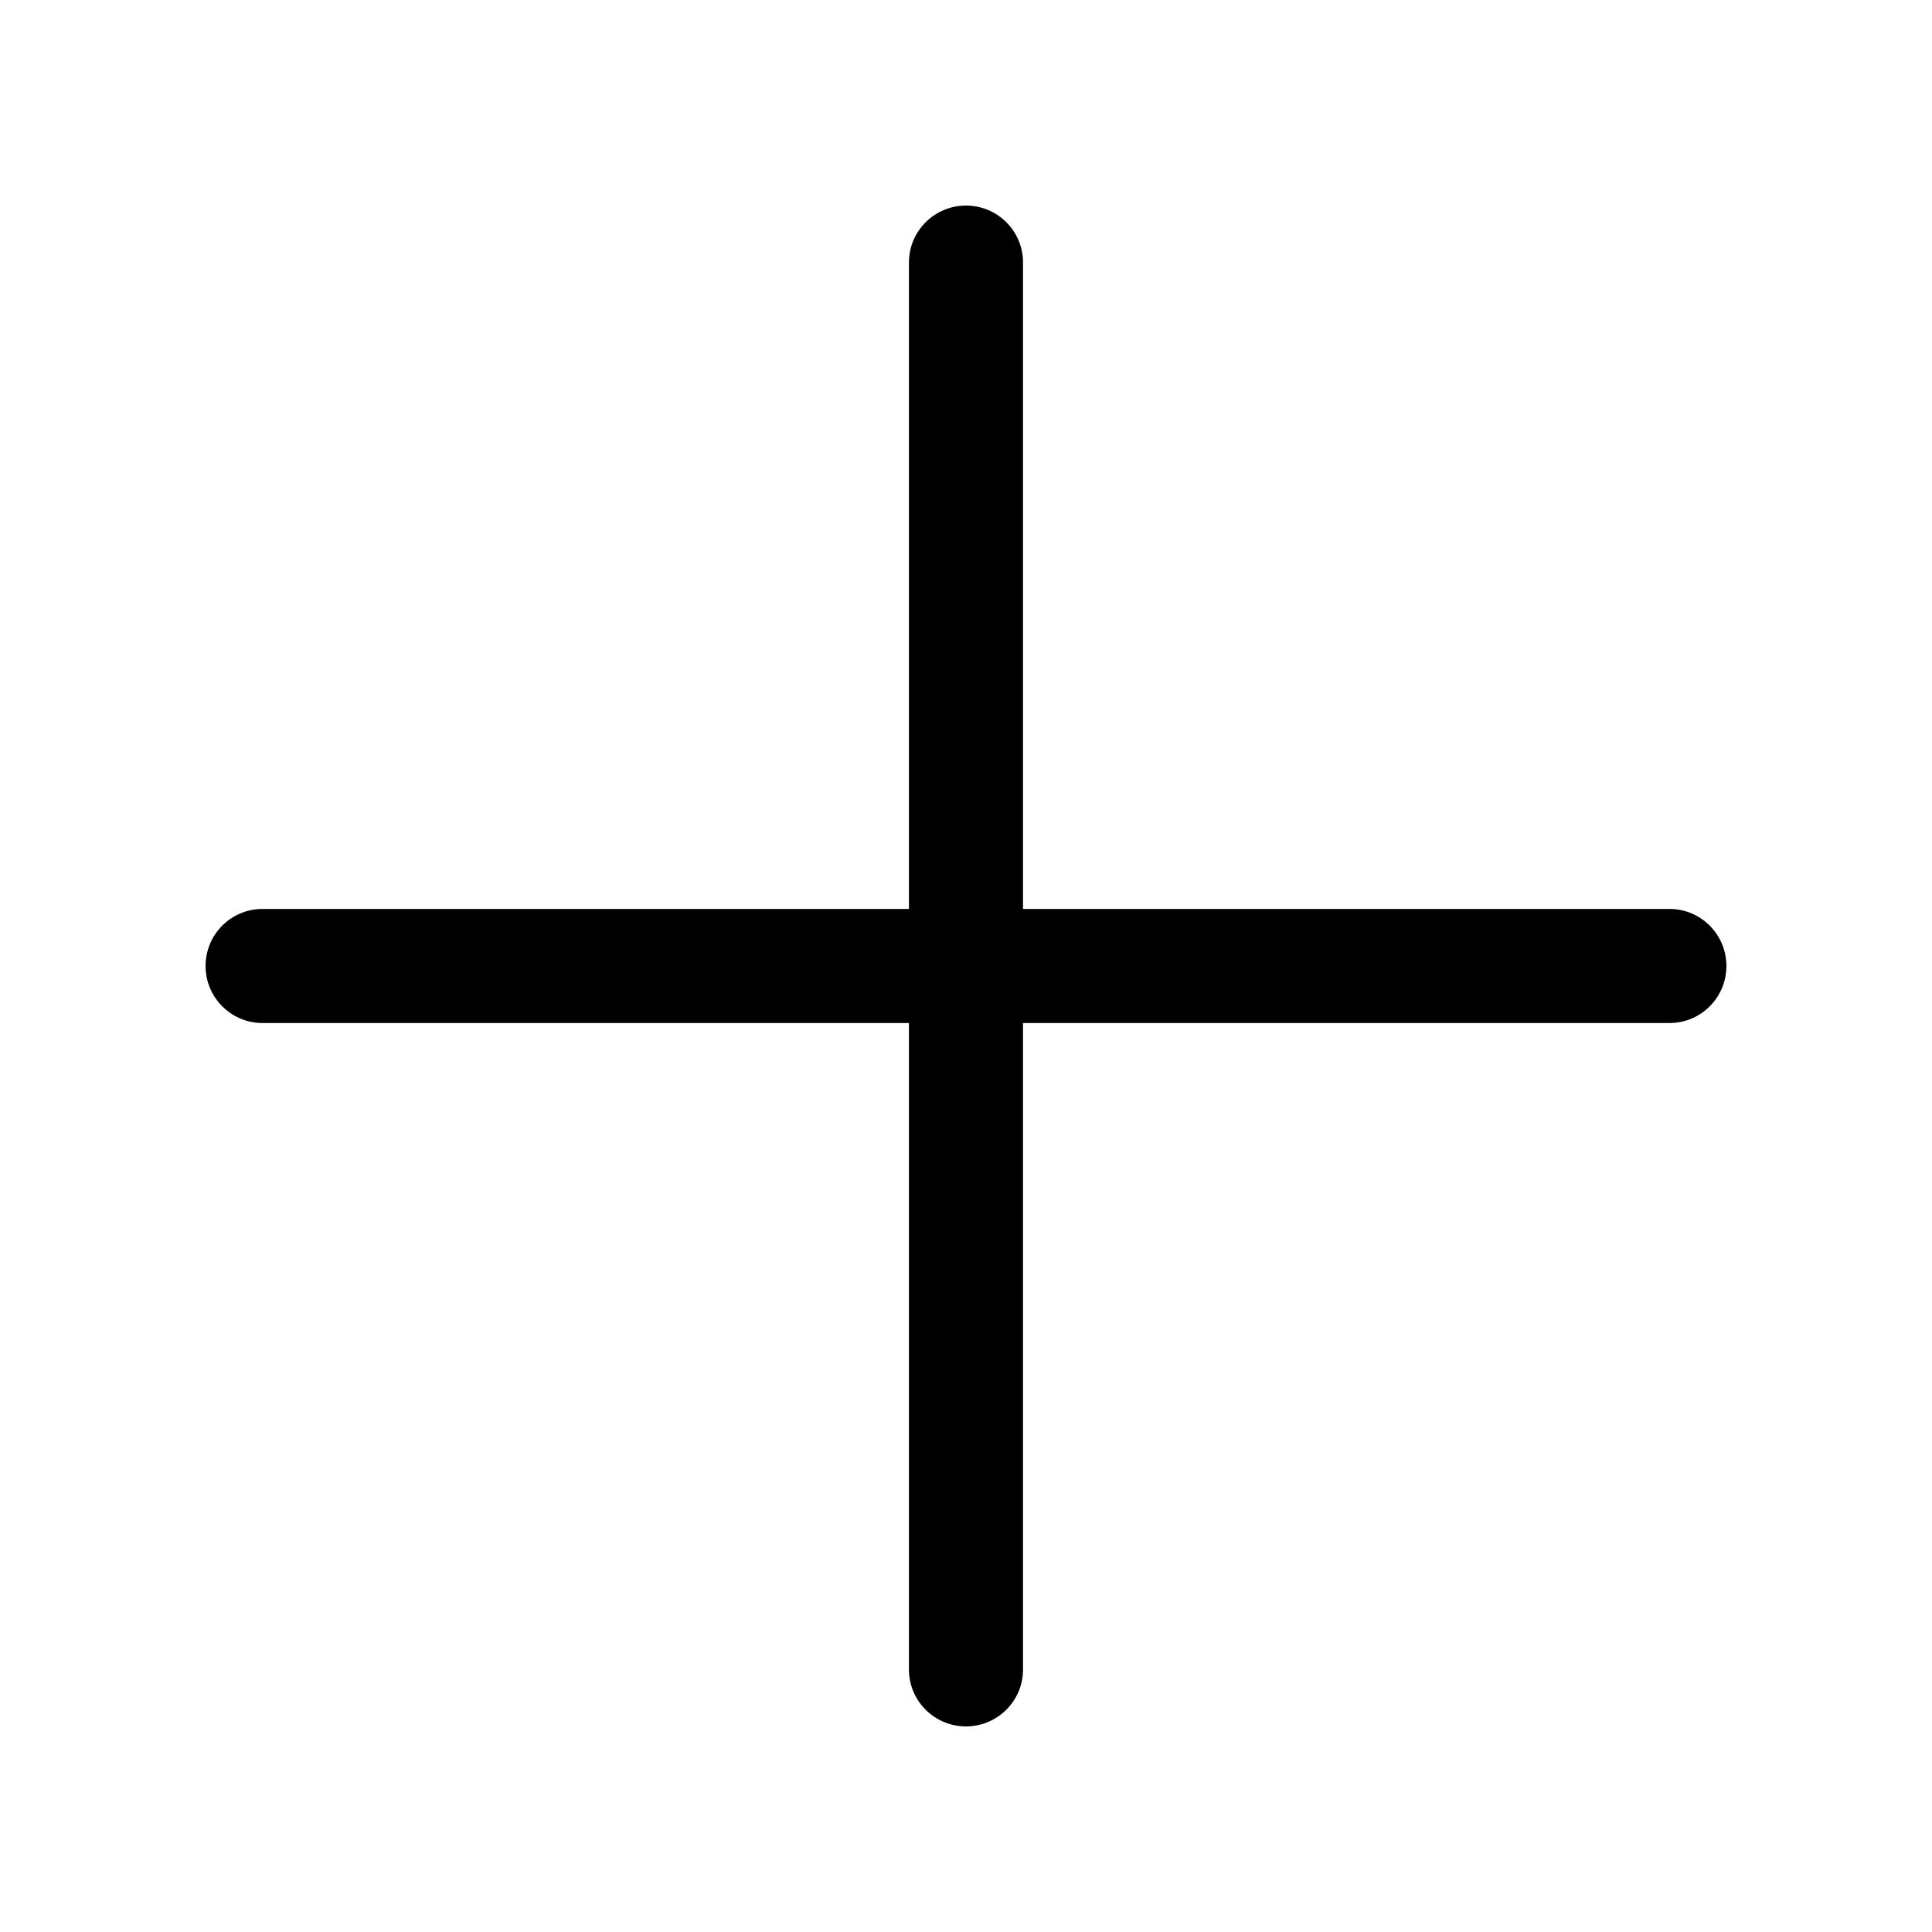 <?xml version="1.0" encoding="UTF-8"?>
<!-- Uploaded to: ICON Repo, www.svgrepo.com, Generator: ICON Repo Mixer Tools -->
<svg fill="#000000" width="800px" height="800px" version="1.1" viewBox="144 144 512 512" xmlns="http://www.w3.org/2000/svg">
 <path d="m415.11 384.88v-171.34c0-8.32-6.766-15.062-15.113-15.062-8.332 0-15.117 6.742-15.117 15.062v171.34h-171.34c-8.32 0-15.062 6.769-15.062 15.117 0 8.328 6.742 15.113 15.062 15.113h171.34v171.34c0 8.324 6.769 15.066 15.117 15.066 8.328 0 15.113-6.746 15.113-15.066v-171.34h171.34c8.324 0 15.066-6.766 15.066-15.113 0-8.332-6.746-15.117-15.066-15.117z" fill-rule="evenodd"/>
</svg>